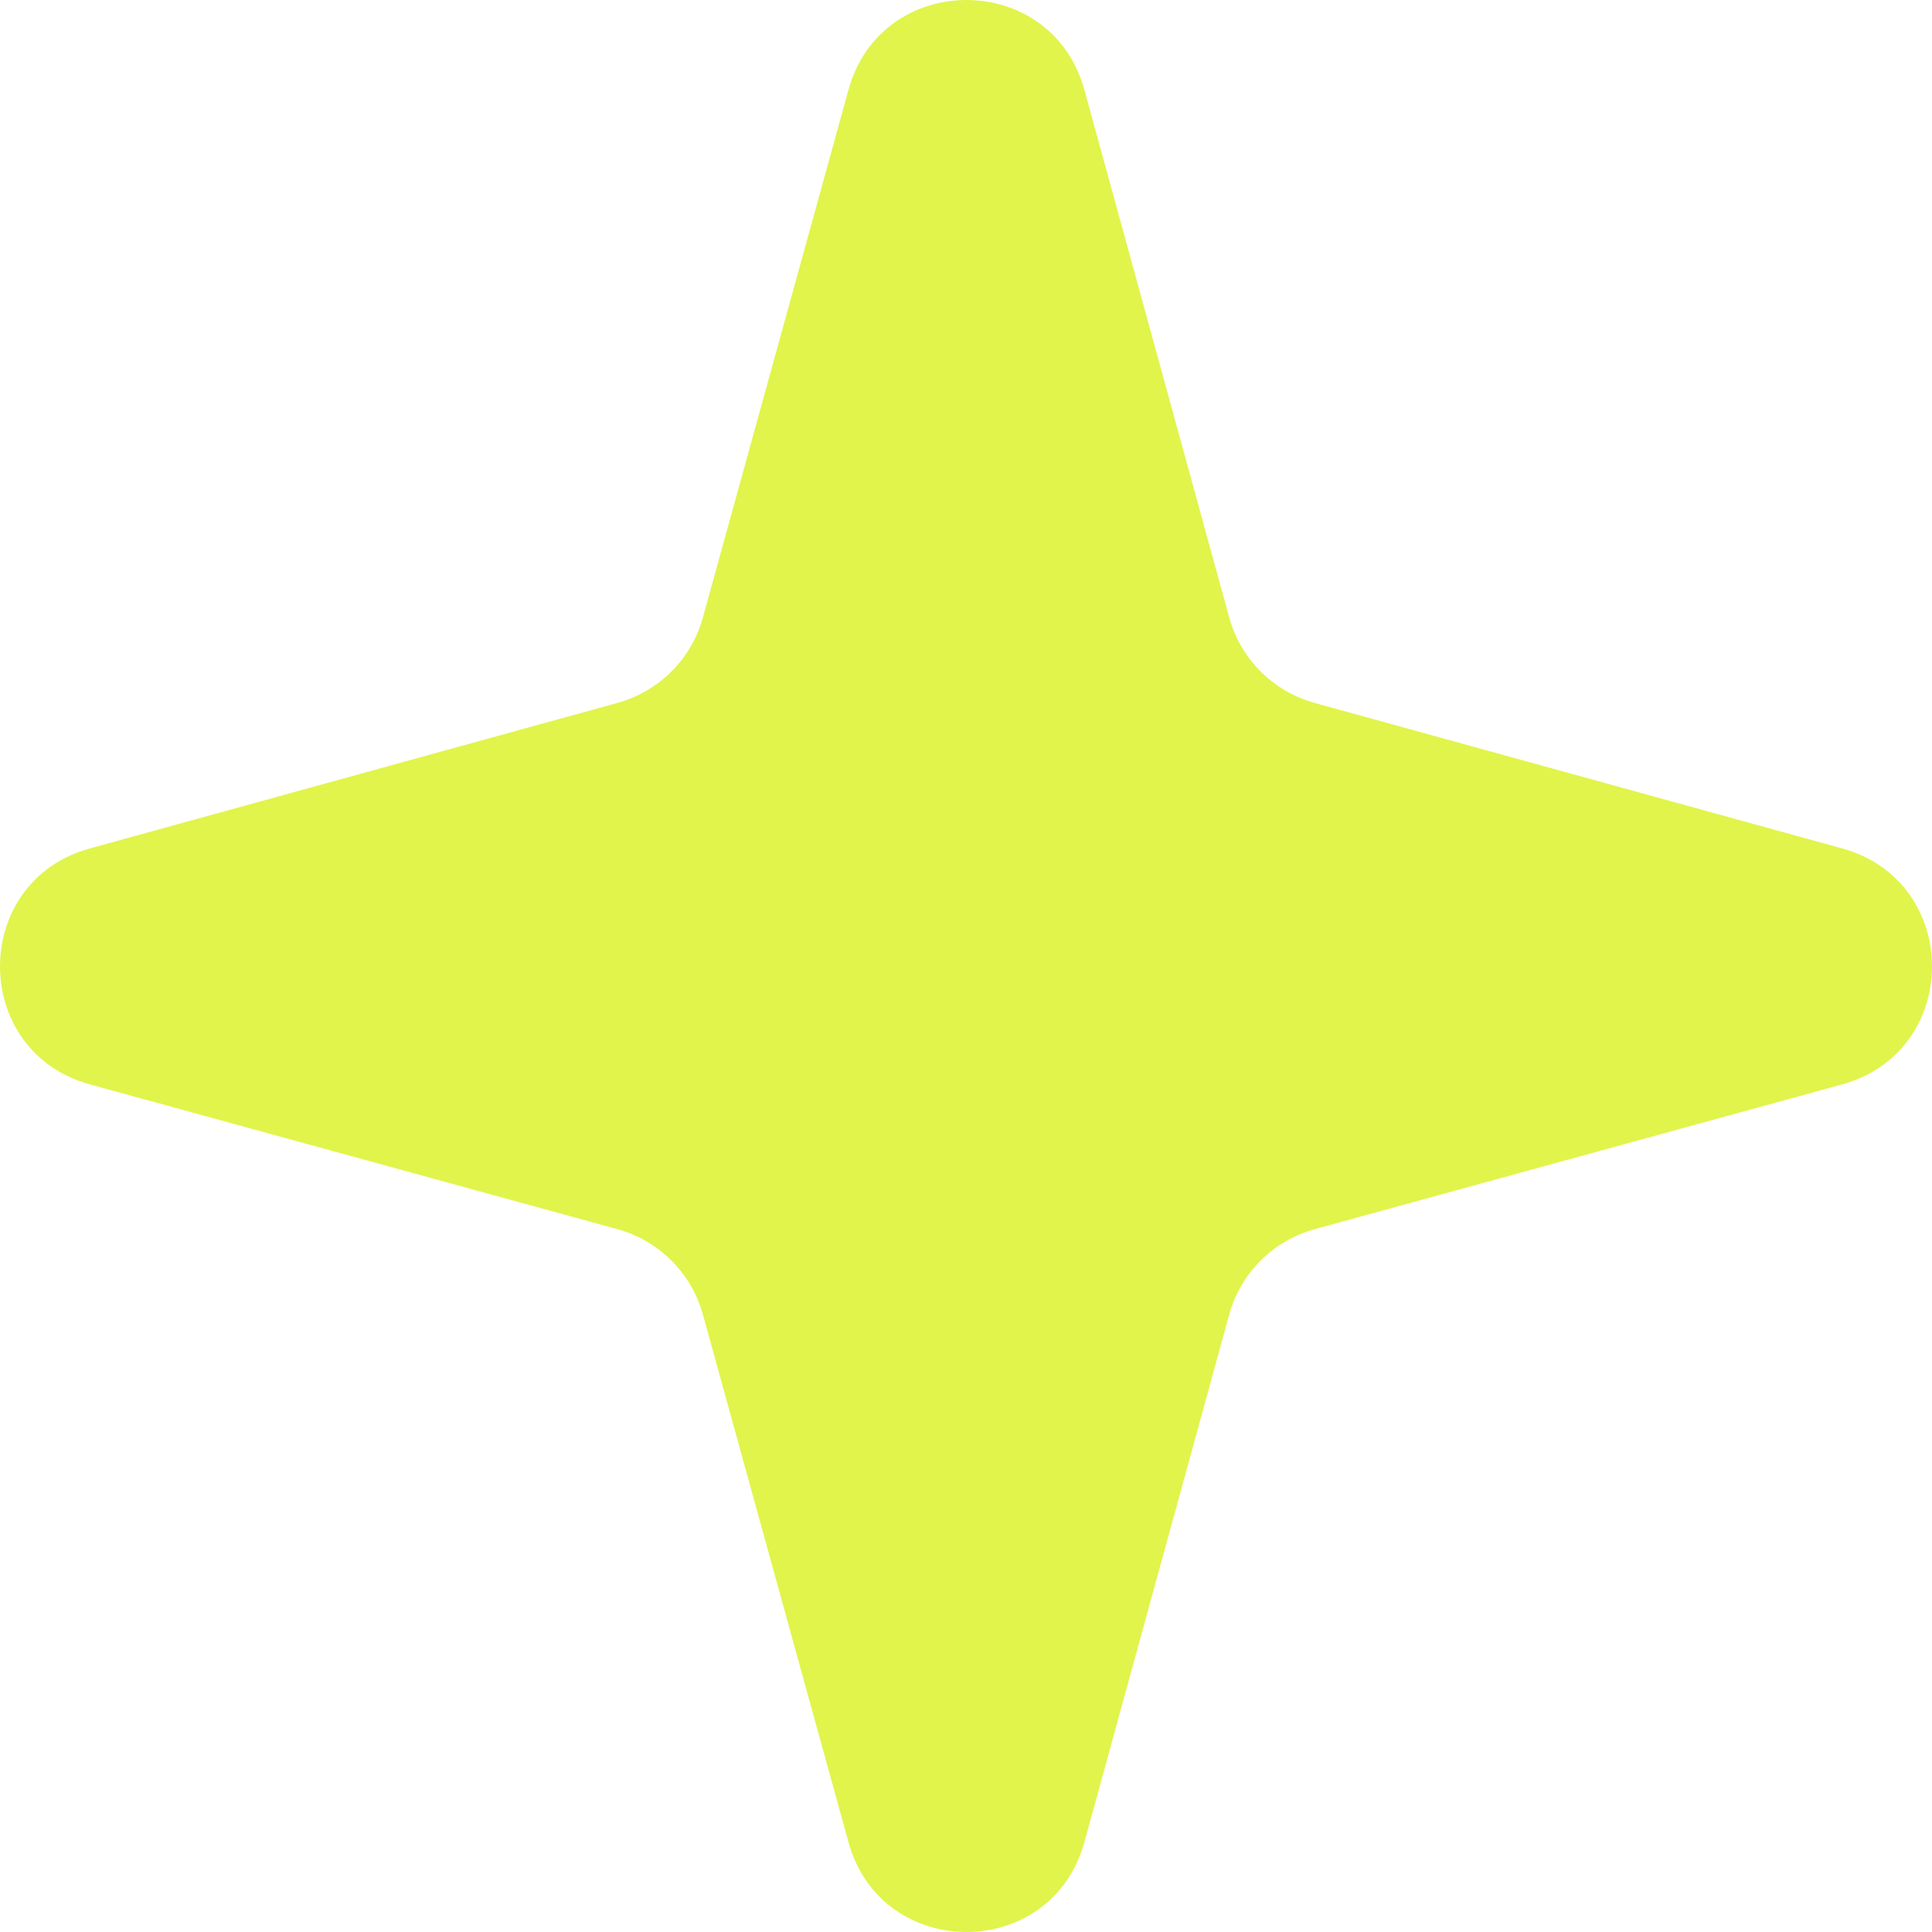 <svg width="54" height="54" viewBox="0 0 54 54" fill="none" xmlns="http://www.w3.org/2000/svg">
<path d="M19.647 36.744C19.326 35.582 18.418 34.675 17.255 34.355L2.515 30.31C-0.836 29.39 -0.839 24.638 2.511 23.714L17.259 19.646C18.419 19.326 19.326 18.419 19.646 17.259L23.715 2.511C24.639 -0.839 29.39 -0.836 30.31 2.515L34.356 17.255C34.675 18.418 35.582 19.326 36.744 19.647L51.489 23.714C54.839 24.638 54.836 29.39 51.485 30.31L36.748 34.355C35.584 34.674 34.674 35.584 34.355 36.748L30.31 51.485C29.39 54.836 24.639 54.839 23.715 51.489L19.647 36.744Z" fill="#E1F44B"/>
</svg>
